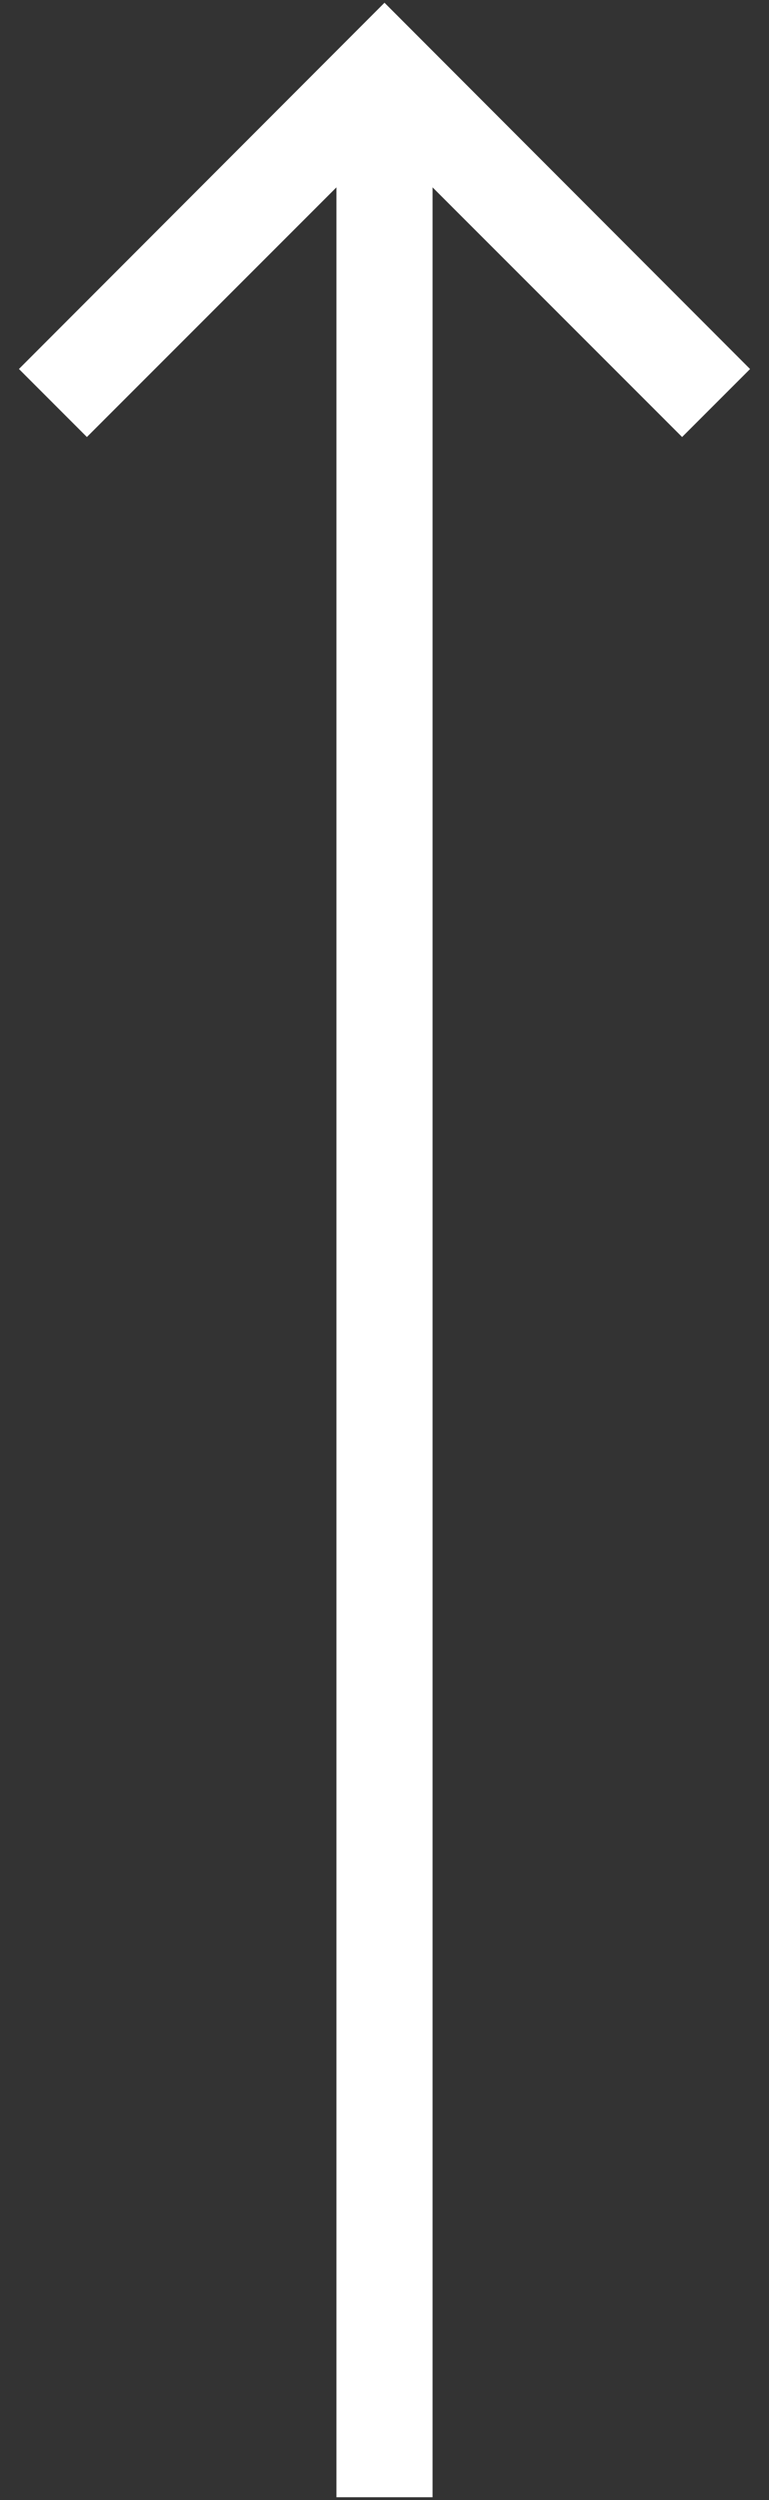 <?xml version="1.0" encoding="utf-8"?>
<!-- Generator: Adobe Illustrator 15.0.0, SVG Export Plug-In . SVG Version: 6.00 Build 0)  -->
<!DOCTYPE svg PUBLIC "-//W3C//DTD SVG 1.1//EN" "http://www.w3.org/Graphics/SVG/1.1/DTD/svg11.dtd">
<svg version="1.1" id="Layer_1" xmlns="http://www.w3.org/2000/svg" xmlns:xlink="http://www.w3.org/1999/xlink" x="0px" y="0px"
	 width="16px" height="52px" viewBox="0 0 16 52" enable-background="new 0 0 16 52" xml:space="preserve">
<rect x="0" y="0" width="16" height="52" fill="#333333" stroke="none"/>
<polygon fill="#FFFFFF" points="8,0.057 0.394,7.675 1.808,9.09 7,3.897 7,51.943 9,51.943 9,3.897 14.192,9.09 15.606,7.676 "/>
</svg>
